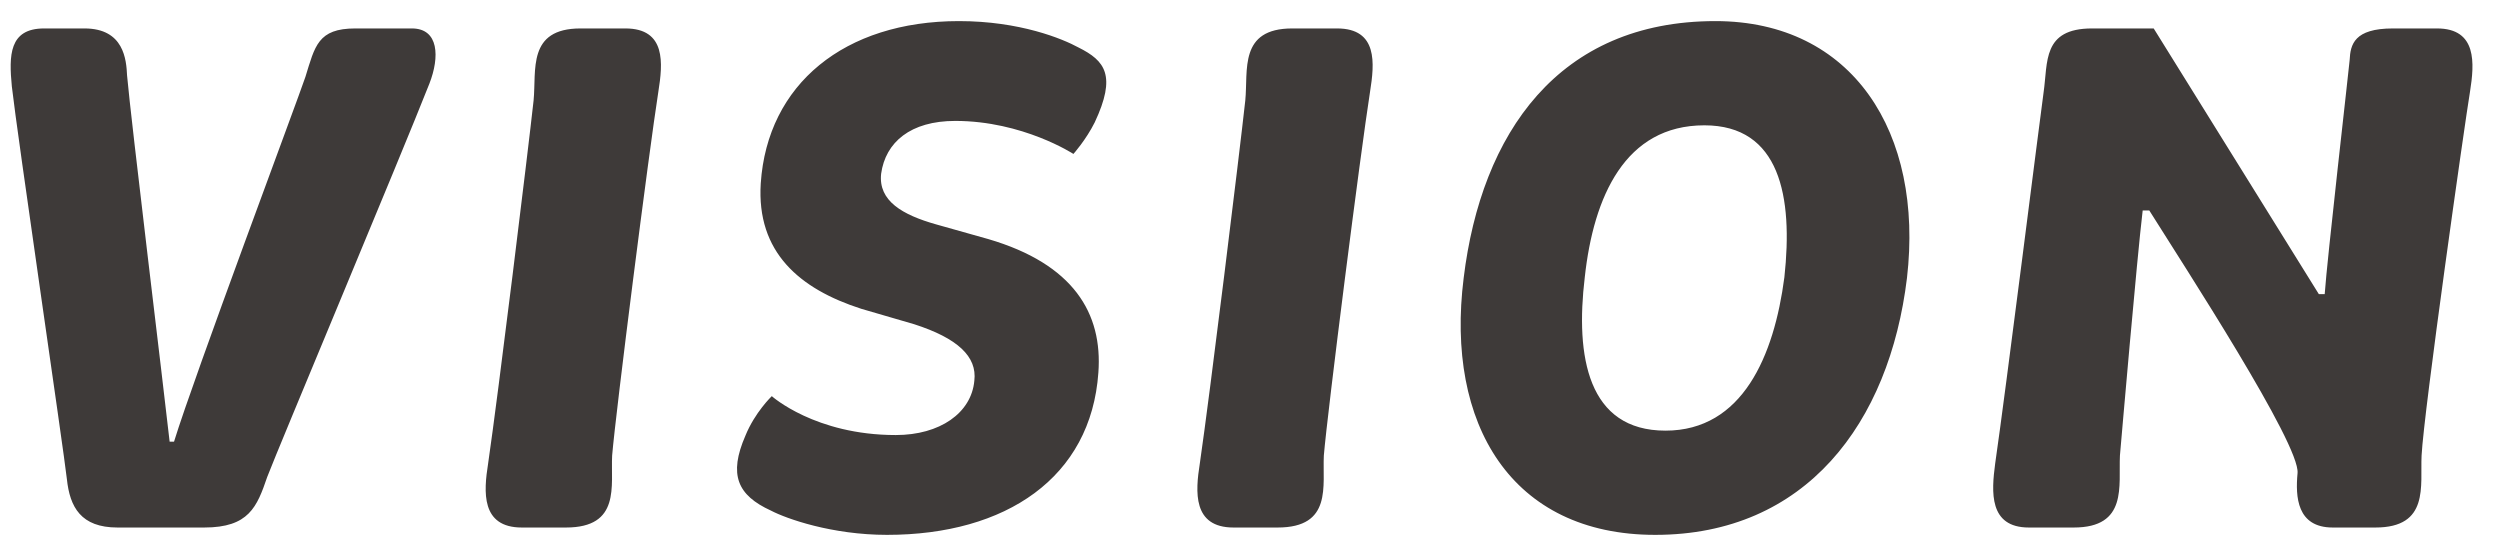 <svg width="109" height="24" viewBox="0 0 109 24" fill="none" xmlns="http://www.w3.org/2000/svg">
<path d="M2.916 20.888C2.788 19.704 0.74 5.784 0.516 3.768C0.388 2.424 0.388 1.24 1.924 1.24H3.684C5.412 1.24 5.508 2.616 5.54 3.288C5.7 5.144 7.14 16.952 7.396 19.256H7.588C8.452 16.44 12.996 4.312 13.316 3.352C13.732 2.008 13.86 1.24 15.492 1.24H17.956C19.14 1.24 19.172 2.488 18.724 3.64C17.476 6.808 12.1 19.608 11.652 20.792C11.204 22.104 10.852 23 8.9 23H5.124C3.524 23 3.044 22.104 2.916 20.888ZM21.281 20.216C21.729 17.144 23.009 6.712 23.265 4.376C23.393 3.064 22.977 1.24 25.313 1.24H27.265C29.057 1.24 28.897 2.776 28.705 3.992C28.289 6.648 26.849 17.944 26.689 19.864C26.625 21.176 27.073 23 24.673 23H22.753C20.961 23 21.089 21.432 21.281 20.216ZM33.617 22.264C32.145 21.592 31.762 20.696 32.498 19C32.913 17.976 33.65 17.272 33.65 17.272C33.65 17.272 35.538 18.968 39.057 18.968C40.977 18.968 42.353 18.008 42.481 16.6C42.609 15.544 41.745 14.744 39.858 14.136L37.553 13.464C34.865 12.6 32.977 11 33.169 7.992C33.458 3.672 36.818 0.92 41.809 0.92C44.465 0.92 46.322 1.688 47.026 2.072C48.178 2.648 48.69 3.288 47.73 5.336C47.346 6.104 46.801 6.712 46.801 6.712C46.801 6.712 44.593 5.272 41.65 5.272C39.697 5.272 38.609 6.2 38.417 7.576C38.289 8.76 39.346 9.368 40.818 9.784L43.09 10.424C46.801 11.512 48.081 13.656 47.889 16.248C47.569 20.824 43.858 23.32 38.673 23.32C36.273 23.32 34.289 22.616 33.617 22.264ZM52.311 20.216C52.759 17.144 54.039 6.712 54.295 4.376C54.423 3.064 54.007 1.24 56.343 1.24H58.295C60.087 1.24 59.927 2.776 59.735 3.992C59.319 6.648 57.879 17.944 57.719 19.864C57.655 21.176 58.103 23 55.703 23H53.783C51.991 23 52.119 21.432 52.311 20.216ZM72.168 23.32C65.895 23.32 63.016 18.488 63.816 12.12C64.584 5.816 67.944 0.92 74.791 0.92C80.775 0.92 83.879 5.784 83.144 12.12C82.376 18.456 78.728 23.32 72.168 23.32ZM72.615 18.776C75.975 18.776 77.352 15.512 77.799 12.088C78.183 8.568 77.608 5.464 74.311 5.464C70.856 5.464 69.48 8.568 69.096 12.088C68.68 15.544 69.224 18.776 72.615 18.776ZM88.461 23C86.701 23 86.829 21.432 86.989 20.216C87.437 17.144 88.973 4.92 89.101 4.024C89.293 2.712 89.037 1.24 91.213 1.24H93.901L101.101 12.824H101.357C101.453 11.384 102.413 3 102.445 2.616C102.477 1.944 102.637 1.24 104.333 1.24H106.253C108.013 1.24 107.885 2.776 107.693 3.992C107.469 5.336 105.677 17.944 105.581 19.864C105.517 21.176 105.933 23 103.565 23H101.709C100.141 23 100.077 21.656 100.173 20.632C100.301 19.384 95.213 11.576 93.709 9.176H93.421C93.165 11.32 92.493 19.128 92.429 19.864C92.365 21.176 92.781 23 90.413 23H88.461Z" fill="#3E3A39"/>
</svg>

